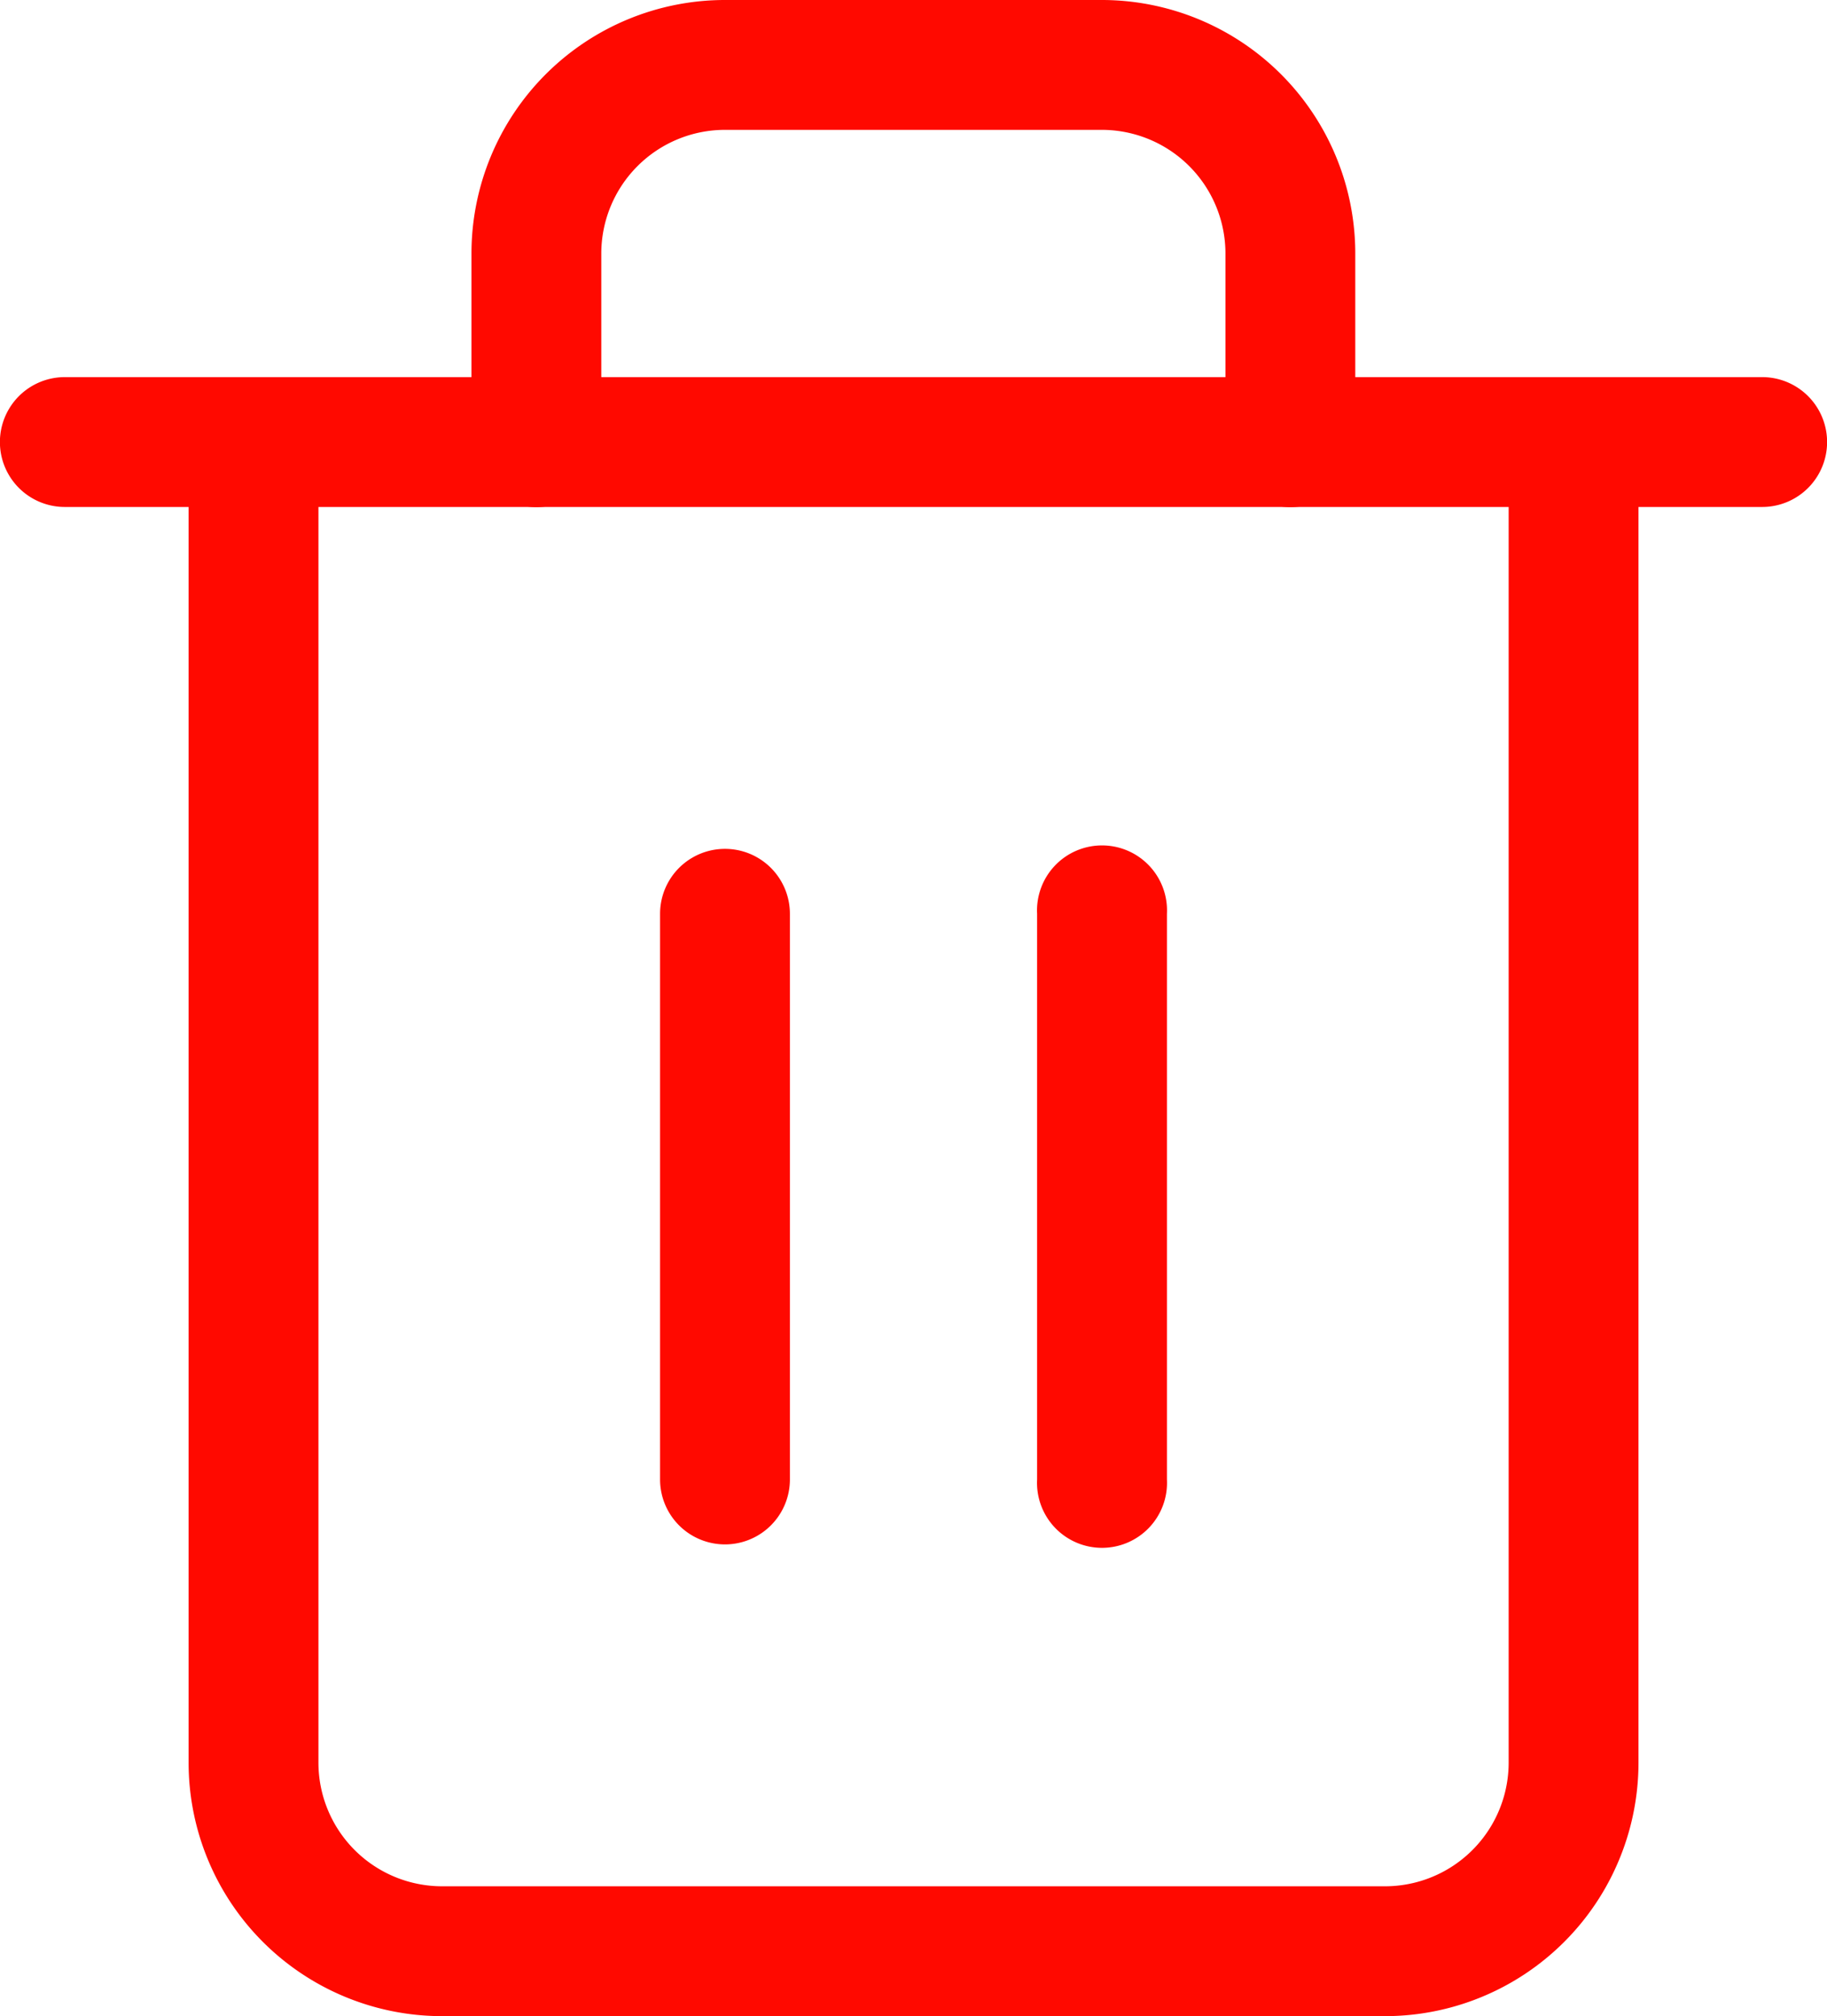<svg xmlns="http://www.w3.org/2000/svg" width="21.108" height="23.288" viewBox="0 0 21.108 23.288">
  <g id="trash-icon" transform="translate(-3.75 -2.25)">
    <path id="Path_217112" data-name="Path 217112" d="M6583.286,13149.232v-6.534a.751.751,0,1,1,1.5,0v6.534a.751.751,0,1,1-1.5,0Zm-4.356,0v-6.534a.749.749,0,1,1,1.5,0v6.534a.749.749,0,1,1-1.5,0Zm-6.877-11.233a.749.749,0,0,1,0-1.5h19.61a.749.749,0,0,1,0,1.5Z" transform="translate(-6567.554 -13129.893)" fill="#ff0900"/>
    <path id="Path_9885" data-name="Path 9885" d="M22.751,7.358V22.609a2.179,2.179,0,0,1-2.179,2.179H9.679A2.179,2.179,0,0,1,7.5,22.609V7.358m3.268,0V5.179A2.179,2.179,0,0,1,12.947,3H17.3a2.179,2.179,0,0,1,2.179,2.179V7.358" transform="translate(-0.821 0)" fill="none" stroke="#ff0900" stroke-linecap="round" stroke-linejoin="round" stroke-width="1.5"/>
  </g>
</svg>
